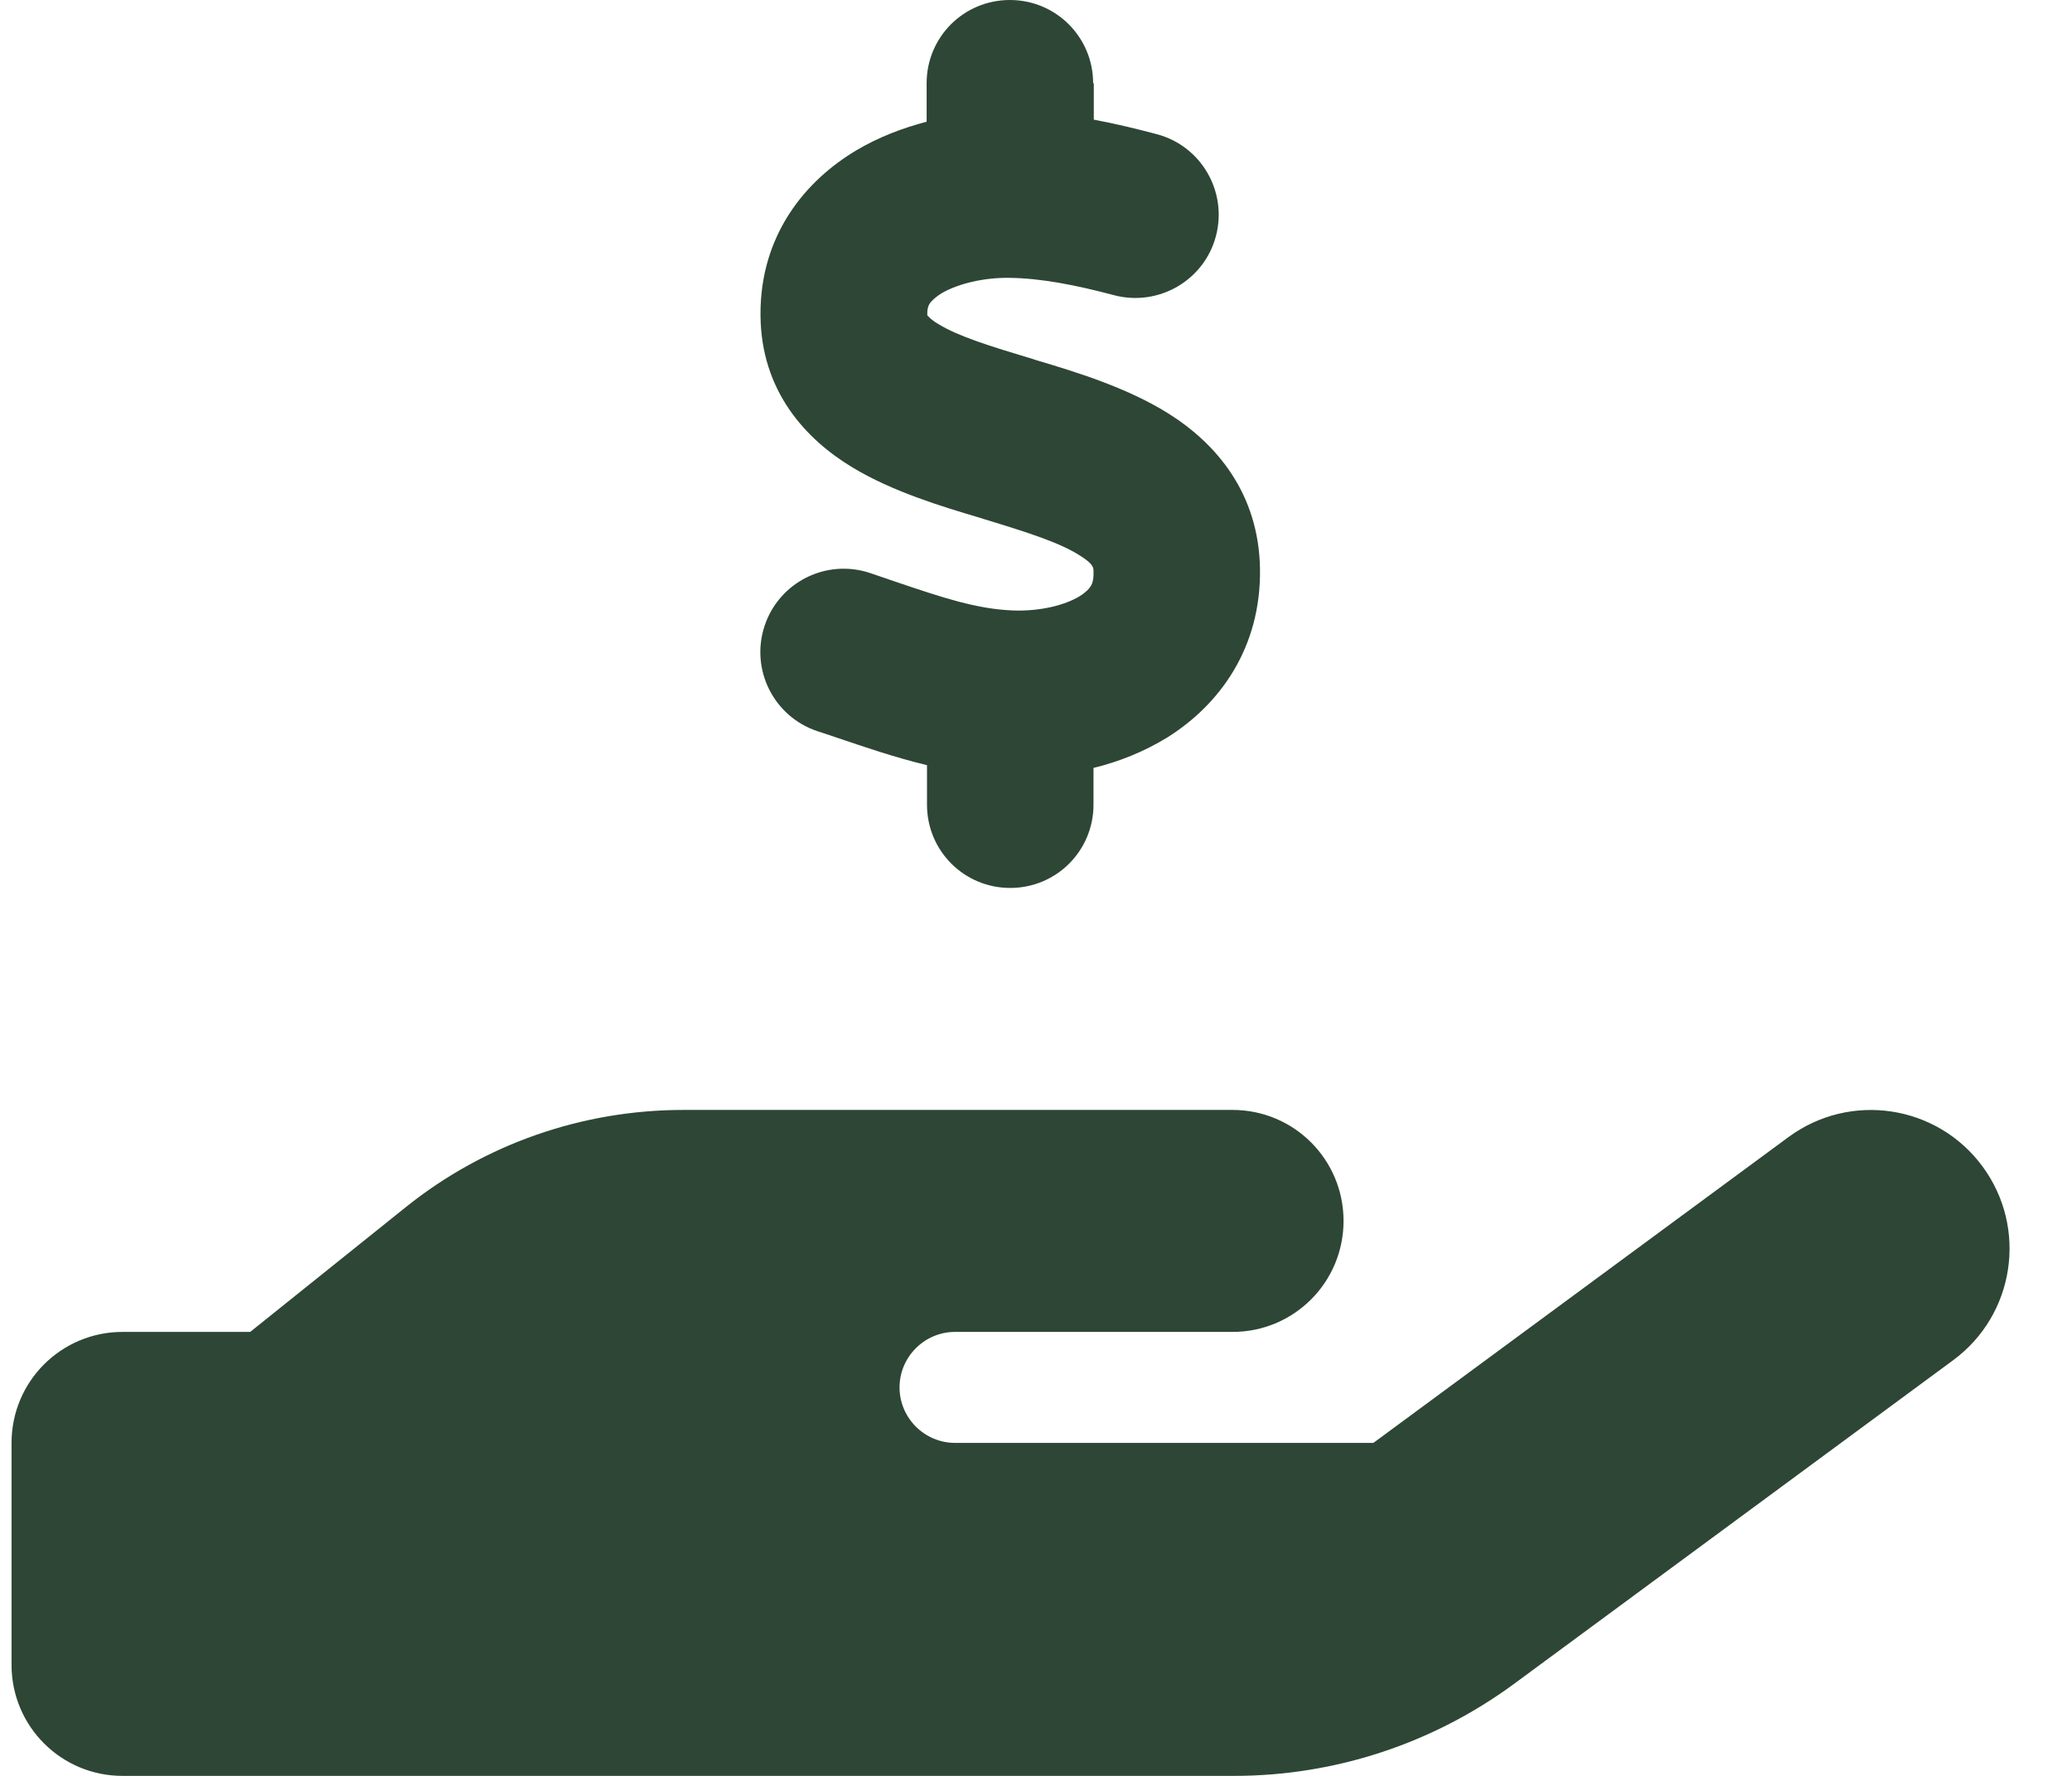 <svg width="28" height="24" viewBox="0 0 28 24" fill="none" xmlns="http://www.w3.org/2000/svg">
<path d="M14.781 1.125V1.617C15.081 1.673 15.372 1.744 15.634 1.814C16.234 1.973 16.591 2.592 16.431 3.192C16.272 3.792 15.653 4.148 15.053 3.989C14.542 3.853 14.064 3.759 13.637 3.755C13.295 3.75 12.948 3.834 12.728 3.961C12.63 4.022 12.583 4.073 12.564 4.102C12.55 4.125 12.531 4.158 12.531 4.233C12.531 4.247 12.531 4.256 12.531 4.261C12.541 4.27 12.573 4.317 12.686 4.383C12.958 4.547 13.361 4.673 13.97 4.856L14.012 4.87C14.533 5.025 15.227 5.236 15.789 5.588C16.431 5.991 17.012 6.661 17.027 7.692C17.041 8.747 16.492 9.516 15.775 9.966C15.461 10.158 15.123 10.294 14.777 10.378V10.875C14.777 11.498 14.275 12 13.652 12C13.028 12 12.527 11.498 12.527 10.875V10.341C12.081 10.233 11.673 10.092 11.327 9.975C11.228 9.942 11.134 9.909 11.045 9.881C10.455 9.684 10.136 9.047 10.333 8.456C10.53 7.866 11.167 7.547 11.758 7.744C11.88 7.786 11.992 7.823 12.1 7.861C12.738 8.077 13.197 8.231 13.689 8.25C14.064 8.264 14.397 8.175 14.589 8.058C14.678 8.002 14.72 7.955 14.739 7.922C14.758 7.894 14.781 7.838 14.777 7.73V7.72C14.777 7.673 14.777 7.622 14.589 7.505C14.322 7.336 13.919 7.205 13.319 7.022L13.23 6.994C12.723 6.844 12.058 6.642 11.523 6.319C10.891 5.939 10.281 5.287 10.277 4.252C10.272 3.178 10.881 2.442 11.575 2.03C11.875 1.852 12.198 1.73 12.522 1.645V1.125C12.522 0.502 13.023 0 13.647 0C14.27 0 14.772 0.502 14.772 1.125H14.781ZM26.791 15.764C27.405 16.598 27.227 17.77 26.392 18.384L20.458 22.758C19.361 23.564 18.039 24 16.675 24H9.156H1.656C0.827 24 0.156 23.33 0.156 22.5V19.5C0.156 18.67 0.827 18 1.656 18H3.381L5.486 16.312C6.55 15.459 7.872 15 9.236 15H12.906H13.656H16.656C17.486 15 18.156 15.67 18.156 16.5C18.156 17.33 17.486 18 16.656 18H13.656H12.906C12.494 18 12.156 18.337 12.156 18.75C12.156 19.163 12.494 19.5 12.906 19.5H18.559L24.17 15.366C25.005 14.752 26.177 14.93 26.791 15.764ZM9.231 18H9.189C9.203 18 9.217 18 9.231 18Z" fill="#2E4635"/>
</svg>
